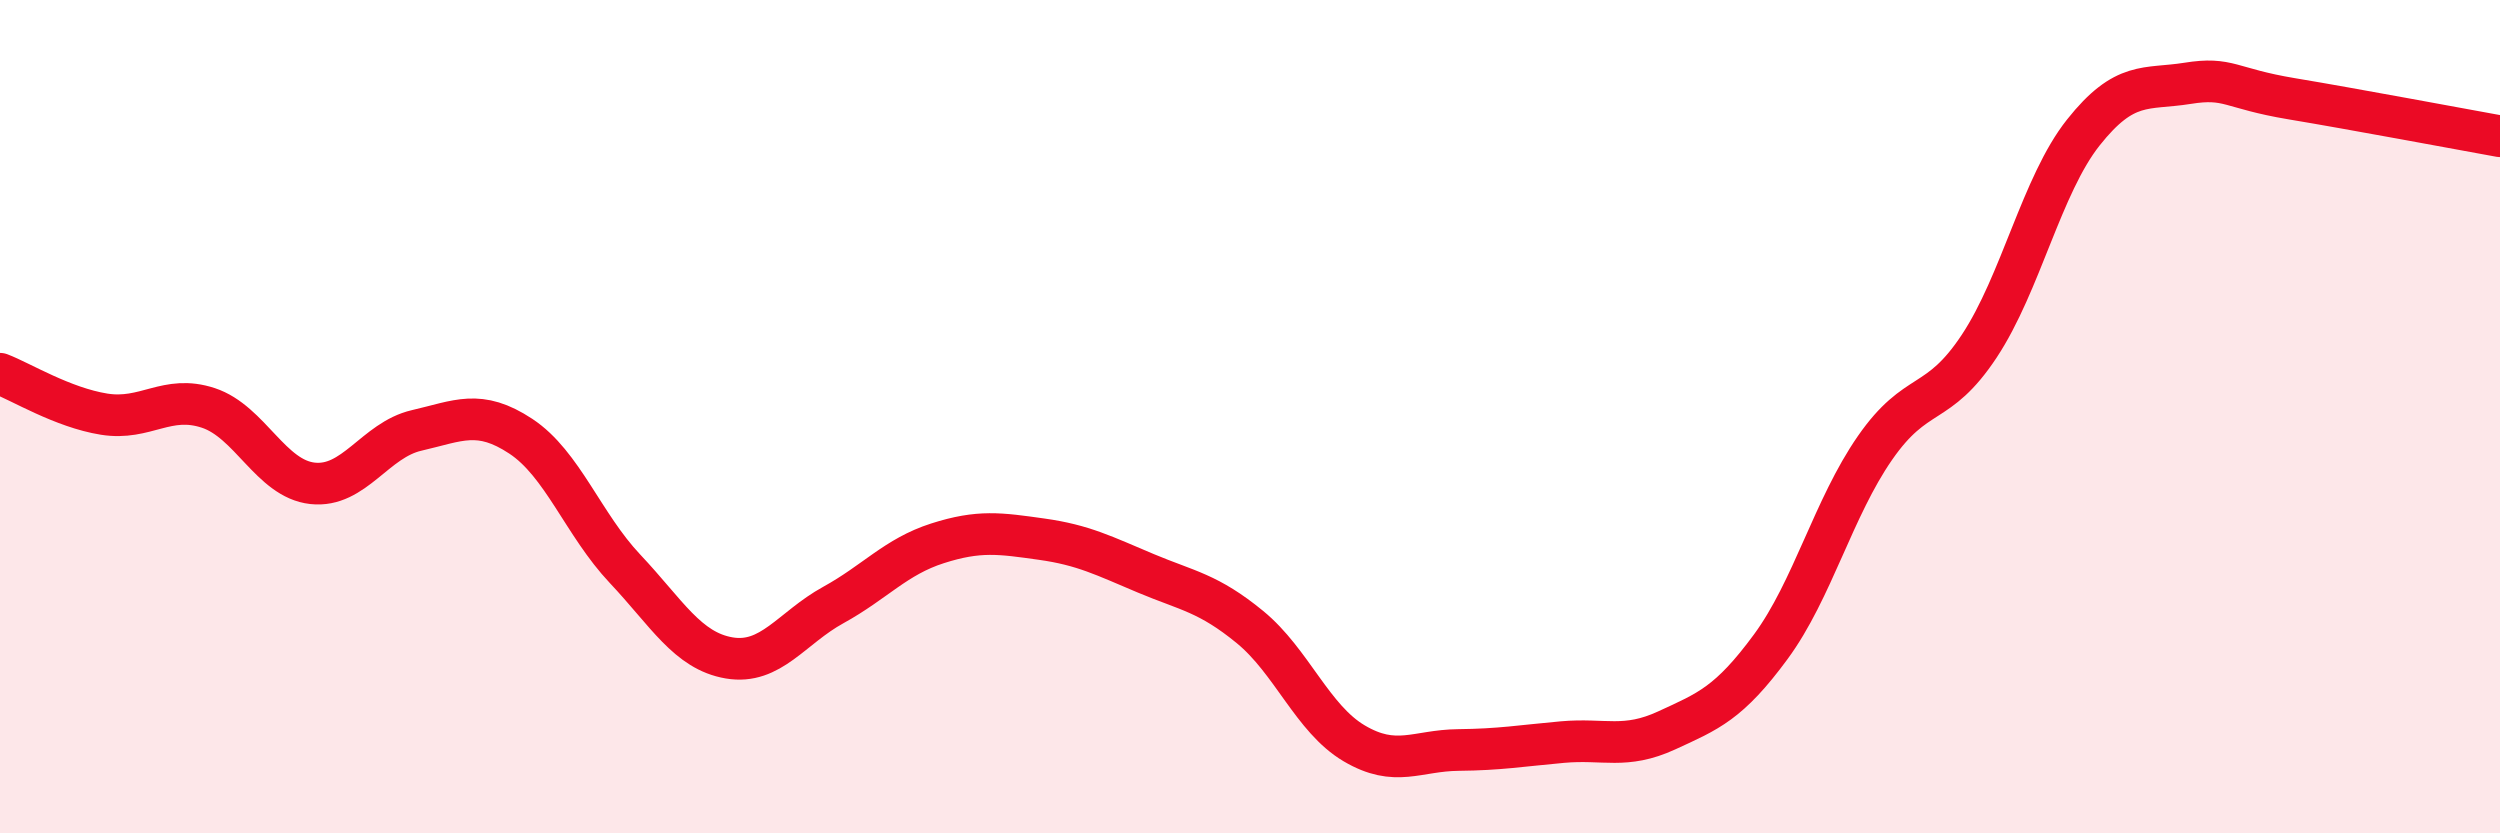 
    <svg width="60" height="20" viewBox="0 0 60 20" xmlns="http://www.w3.org/2000/svg">
      <path
        d="M 0,8.97 C 0.5,9.16 1.5,9.78 2.5,9.94 C 3.5,10.1 4,9.46 5,9.79 C 6,10.12 6.5,11.49 7.5,11.6 C 8.5,11.71 9,10.56 10,10.33 C 11,10.1 11.5,9.81 12.5,10.47 C 13.5,11.13 14,12.59 15,13.65 C 16,14.71 16.5,15.62 17.5,15.79 C 18.5,15.96 19,15.07 20,14.52 C 21,13.97 21.5,13.36 22.5,13.04 C 23.5,12.72 24,12.8 25,12.94 C 26,13.08 26.5,13.34 27.5,13.76 C 28.5,14.18 29,14.23 30,15.05 C 31,15.87 31.5,17.25 32.5,17.84 C 33.5,18.43 34,18.01 35,18 C 36,17.99 36.5,17.9 37.5,17.81 C 38.5,17.72 39,17.99 40,17.53 C 41,17.07 41.5,16.88 42.5,15.52 C 43.5,14.16 44,12.19 45,10.75 C 46,9.31 46.5,9.82 47.5,8.31 C 48.5,6.8 49,4.44 50,3.18 C 51,1.92 51.5,2.16 52.5,2 C 53.5,1.84 53.5,2.12 55,2.37 C 56.5,2.62 59,3.09 60,3.27L60 20L0 20Z"
        fill="#EB0A25"
        opacity="0.1"
        stroke-linecap="round"
        stroke-linejoin="round"
      />
      <path
        d="M 0,8.97 C 0.5,9.16 1.5,9.78 2.5,9.94 C 3.5,10.1 4,9.46 5,9.79 C 6,10.12 6.5,11.49 7.5,11.6 C 8.5,11.71 9,10.56 10,10.33 C 11,10.1 11.5,9.81 12.5,10.47 C 13.5,11.13 14,12.59 15,13.65 C 16,14.71 16.5,15.62 17.5,15.79 C 18.5,15.96 19,15.07 20,14.52 C 21,13.97 21.5,13.36 22.5,13.04 C 23.5,12.72 24,12.8 25,12.94 C 26,13.08 26.5,13.34 27.5,13.76 C 28.5,14.18 29,14.23 30,15.05 C 31,15.87 31.5,17.25 32.5,17.84 C 33.5,18.43 34,18.01 35,18 C 36,17.99 36.5,17.9 37.5,17.81 C 38.5,17.72 39,17.99 40,17.53 C 41,17.07 41.5,16.88 42.5,15.52 C 43.5,14.16 44,12.19 45,10.75 C 46,9.31 46.5,9.82 47.5,8.31 C 48.5,6.8 49,4.44 50,3.18 C 51,1.92 51.5,2.16 52.5,2 C 53.5,1.84 53.5,2.12 55,2.37 C 56.5,2.62 59,3.09 60,3.27"
        stroke="#EB0A25"
        stroke-width="1"
        fill="none"
        stroke-linecap="round"
        stroke-linejoin="round"
      />
    </svg>
  